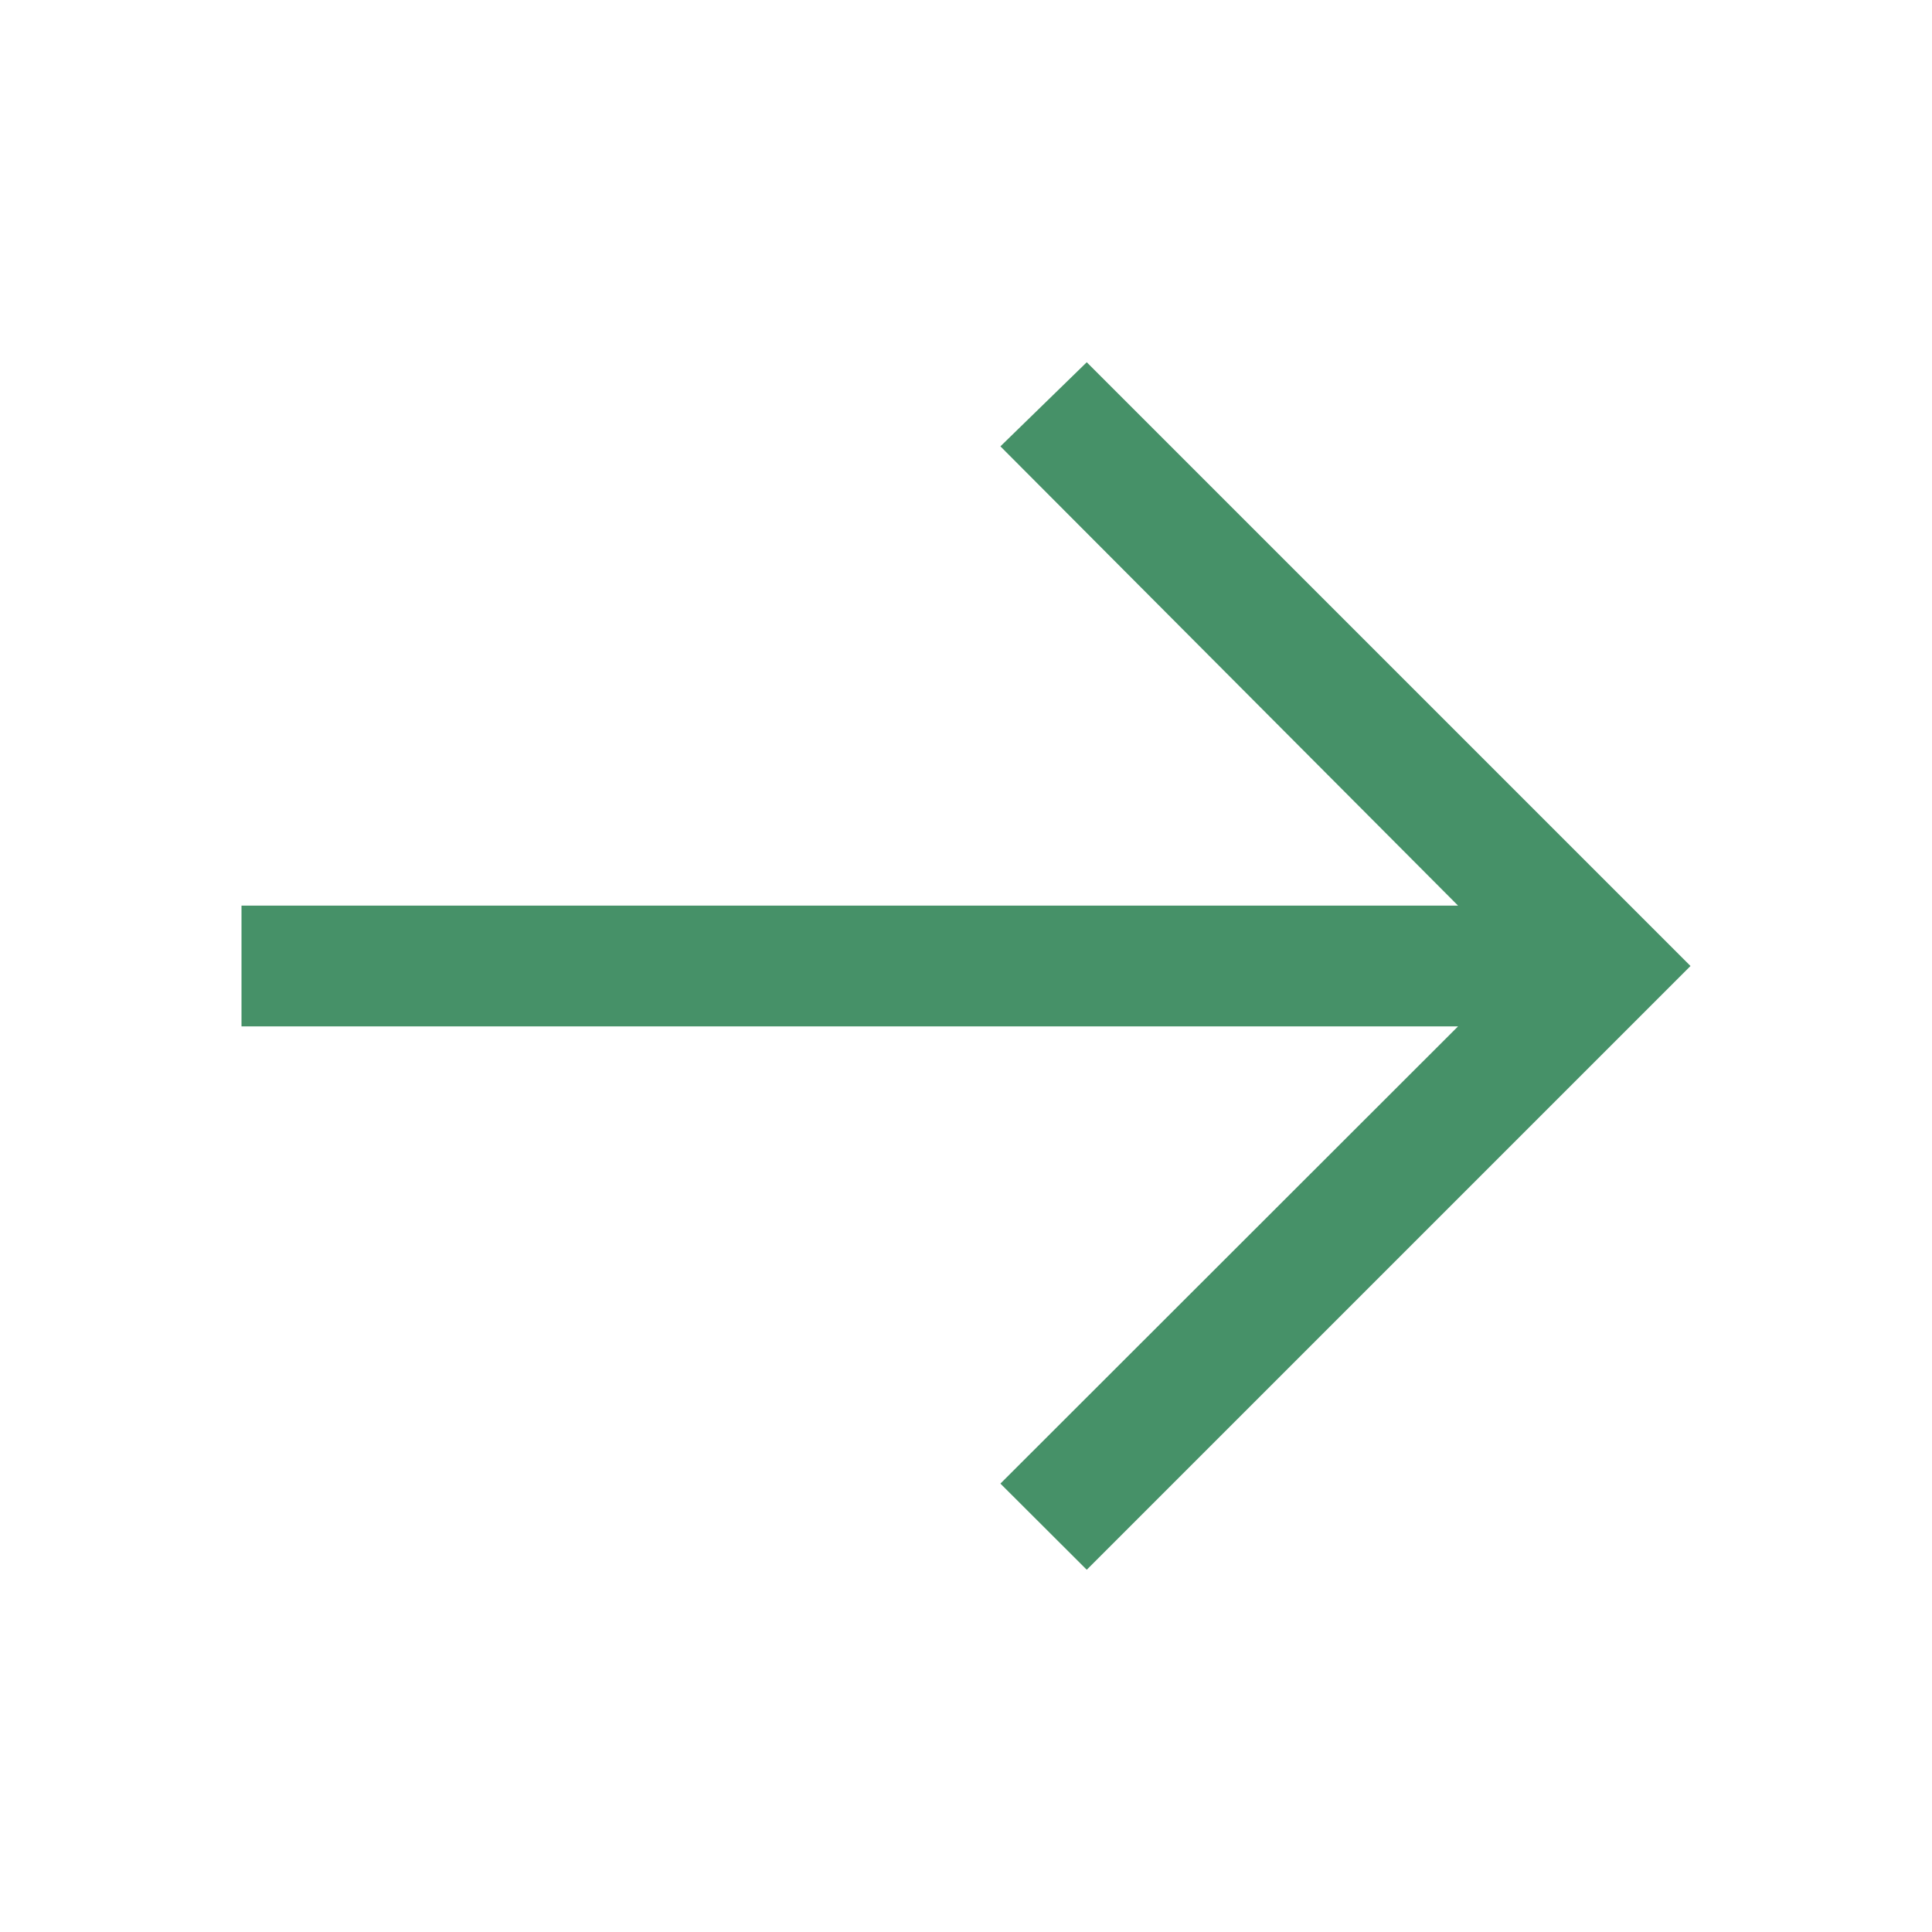 <svg xmlns="http://www.w3.org/2000/svg" xmlns:xlink="http://www.w3.org/1999/xlink" width="100px" height="100px" preserveAspectRatio="xMidYMid meet" viewBox="0 0 32 32" style="-ms-transform: rotate(360deg); -webkit-transform: rotate(360deg); transform: rotate(360deg);"><path d="M18 6l-1.43 1.393L24.15 15H4v2h20.15l-7.58 7.573L18 26l10-10L18 6z" fill="#469168"/><rect x="0" y="0" width="32" height="32" fill="rgba(0, 0, 0, 0)" /></svg>